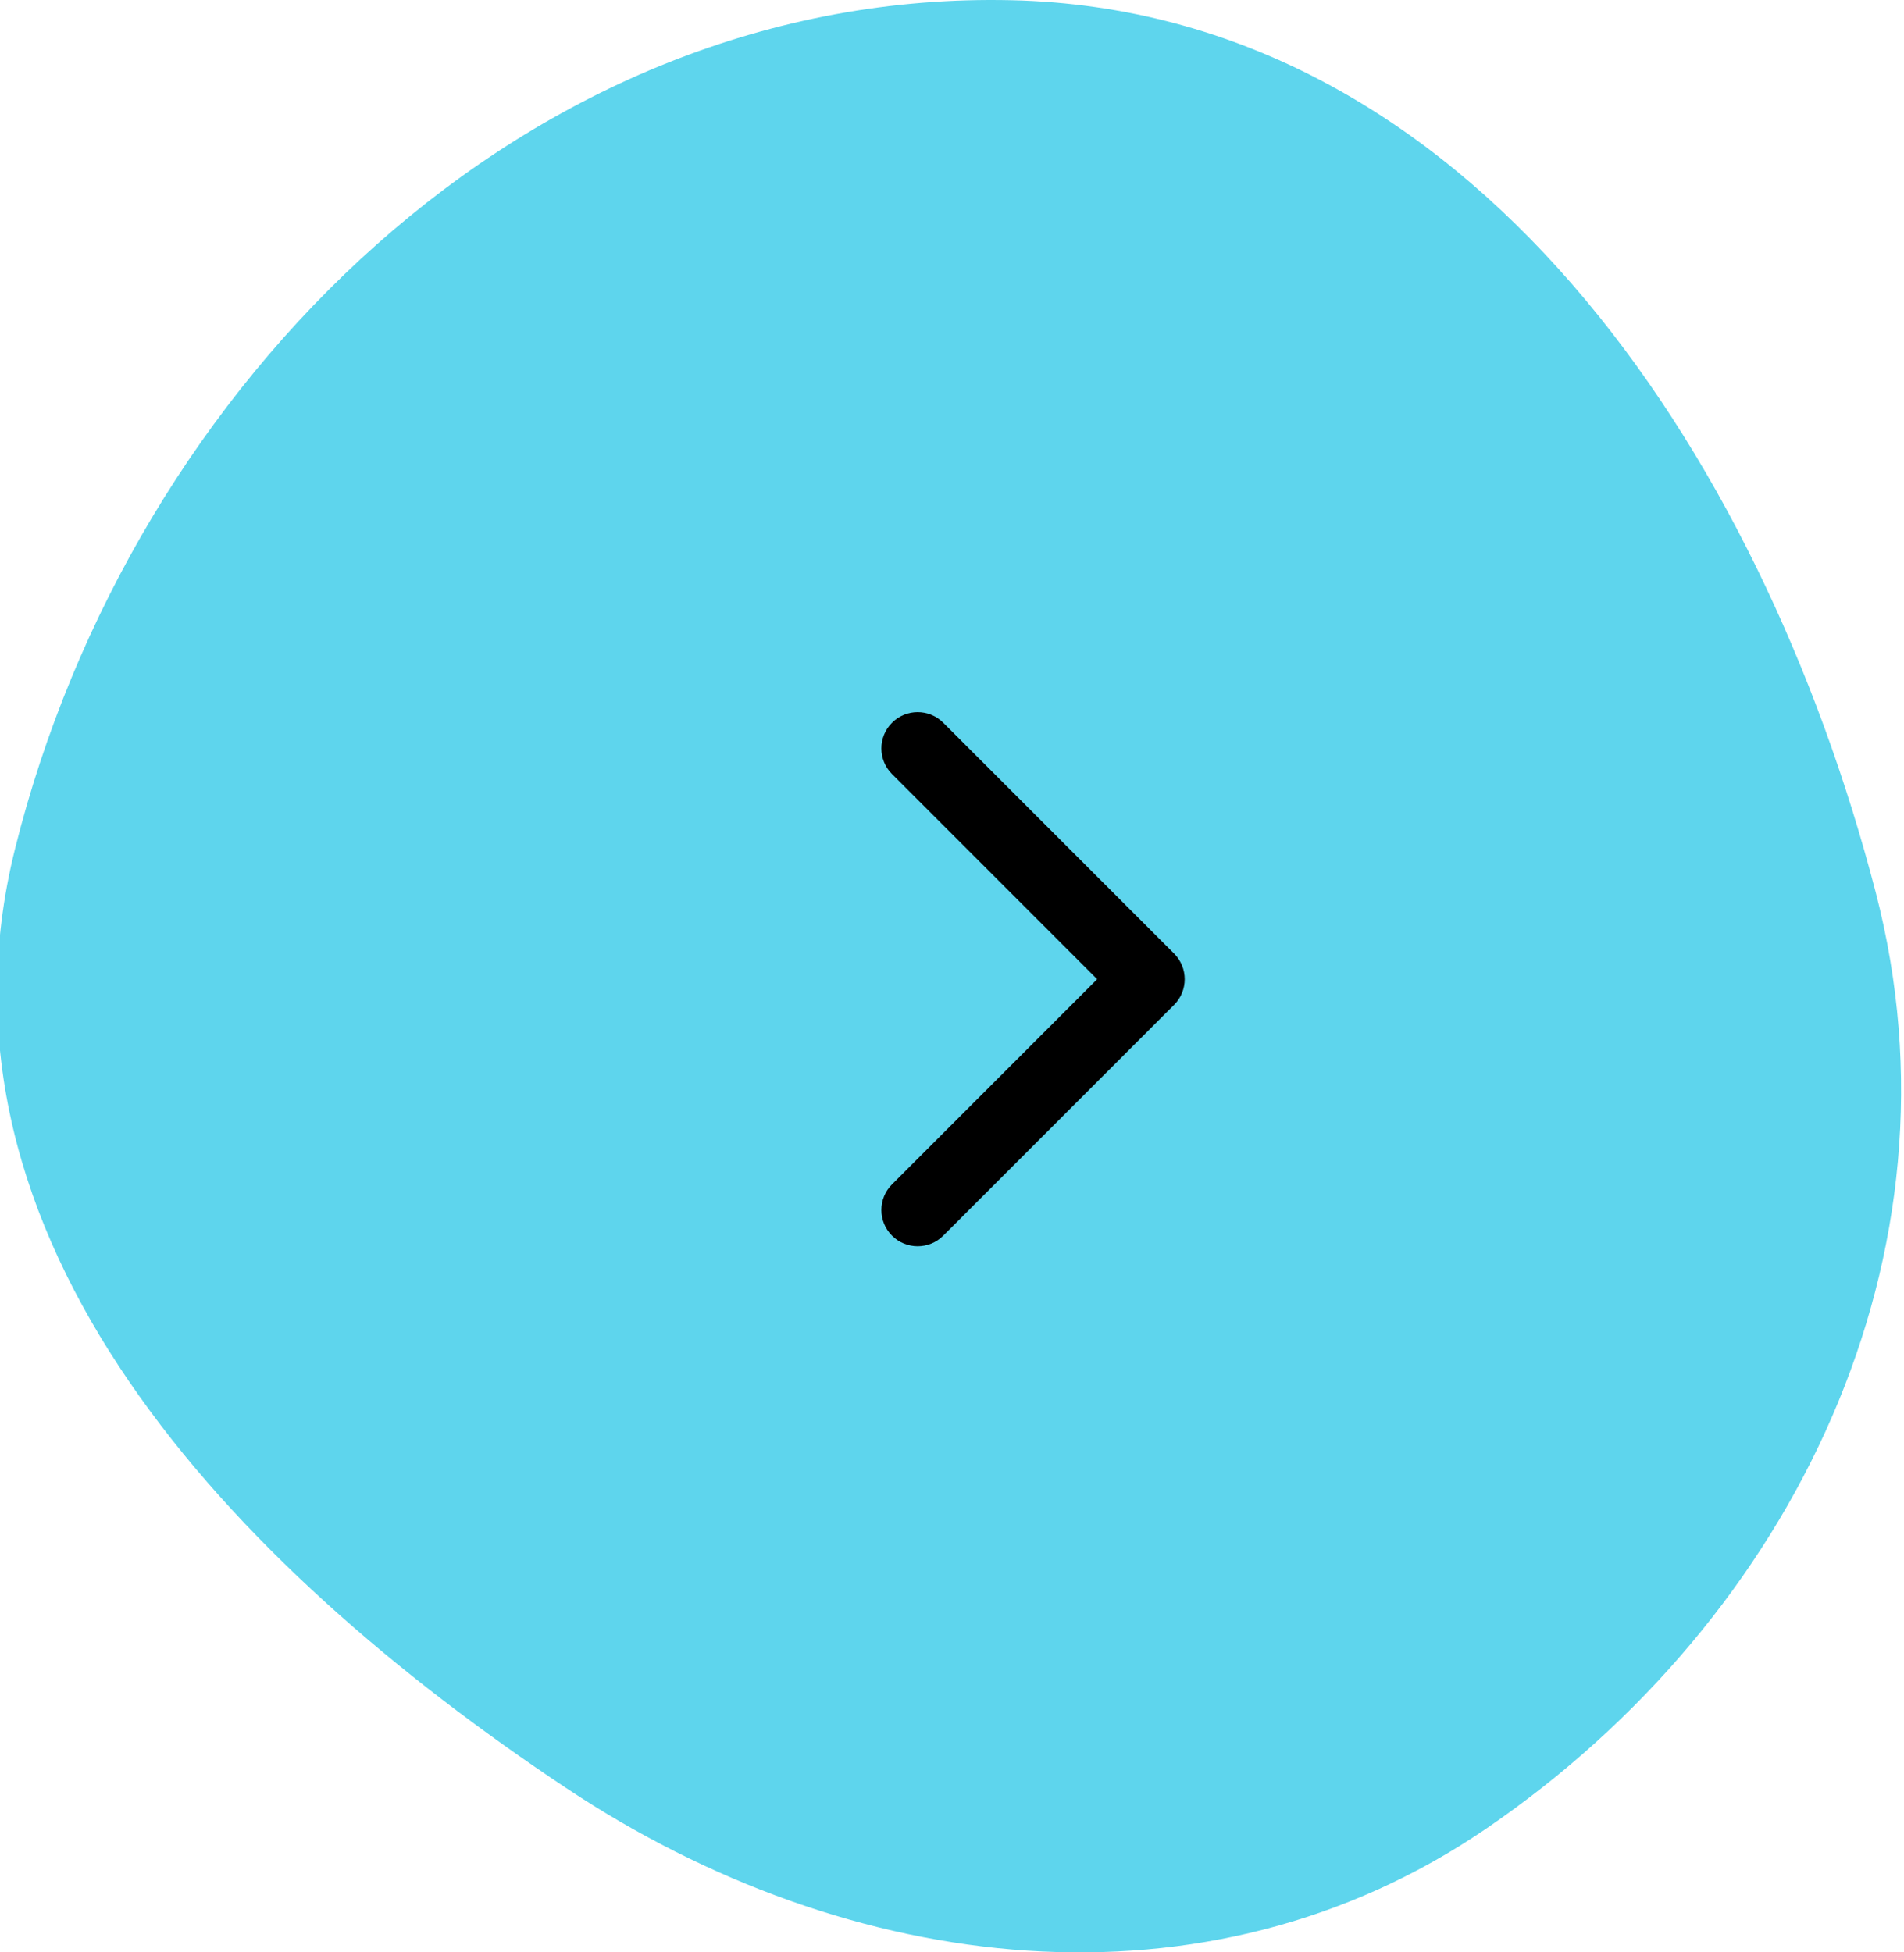 <?xml version="1.0" encoding="UTF-8"?> <svg xmlns="http://www.w3.org/2000/svg" width="315" height="323" viewBox="0 0 315 323" fill="none"><g clip-path="url(#clip0_651_2018)"><path fill-rule="evenodd" clip-rule="evenodd" d="M167.387 0.039C243.015 1.796 291.264 74.289 310.317 147.62C325.86 207.44 296.93 267.615 245.965 302.47C199.563 334.205 140.449 326.94 93.646 295.8C38.425 259.059 -13.584 204.892 2.479 140.467C21.806 62.95 87.642 -1.814 167.387 0.039Z" fill="#5ED5ED"></path><path d="M194.243 166.243C196.586 163.899 196.586 160.101 194.243 157.757L156.059 119.574C153.716 117.23 149.917 117.23 147.574 119.574C145.231 121.917 145.231 125.716 147.574 128.059L181.515 162L147.574 195.941C145.231 198.284 145.231 202.083 147.574 204.426C149.917 206.77 153.716 206.77 156.059 204.426L194.243 166.243ZM190 168H190V156H190V168Z" fill="black"></path></g><defs><clipPath id="clip0_651_2018"><rect width="315" height="323" fill="white"></rect></clipPath></defs></svg> 